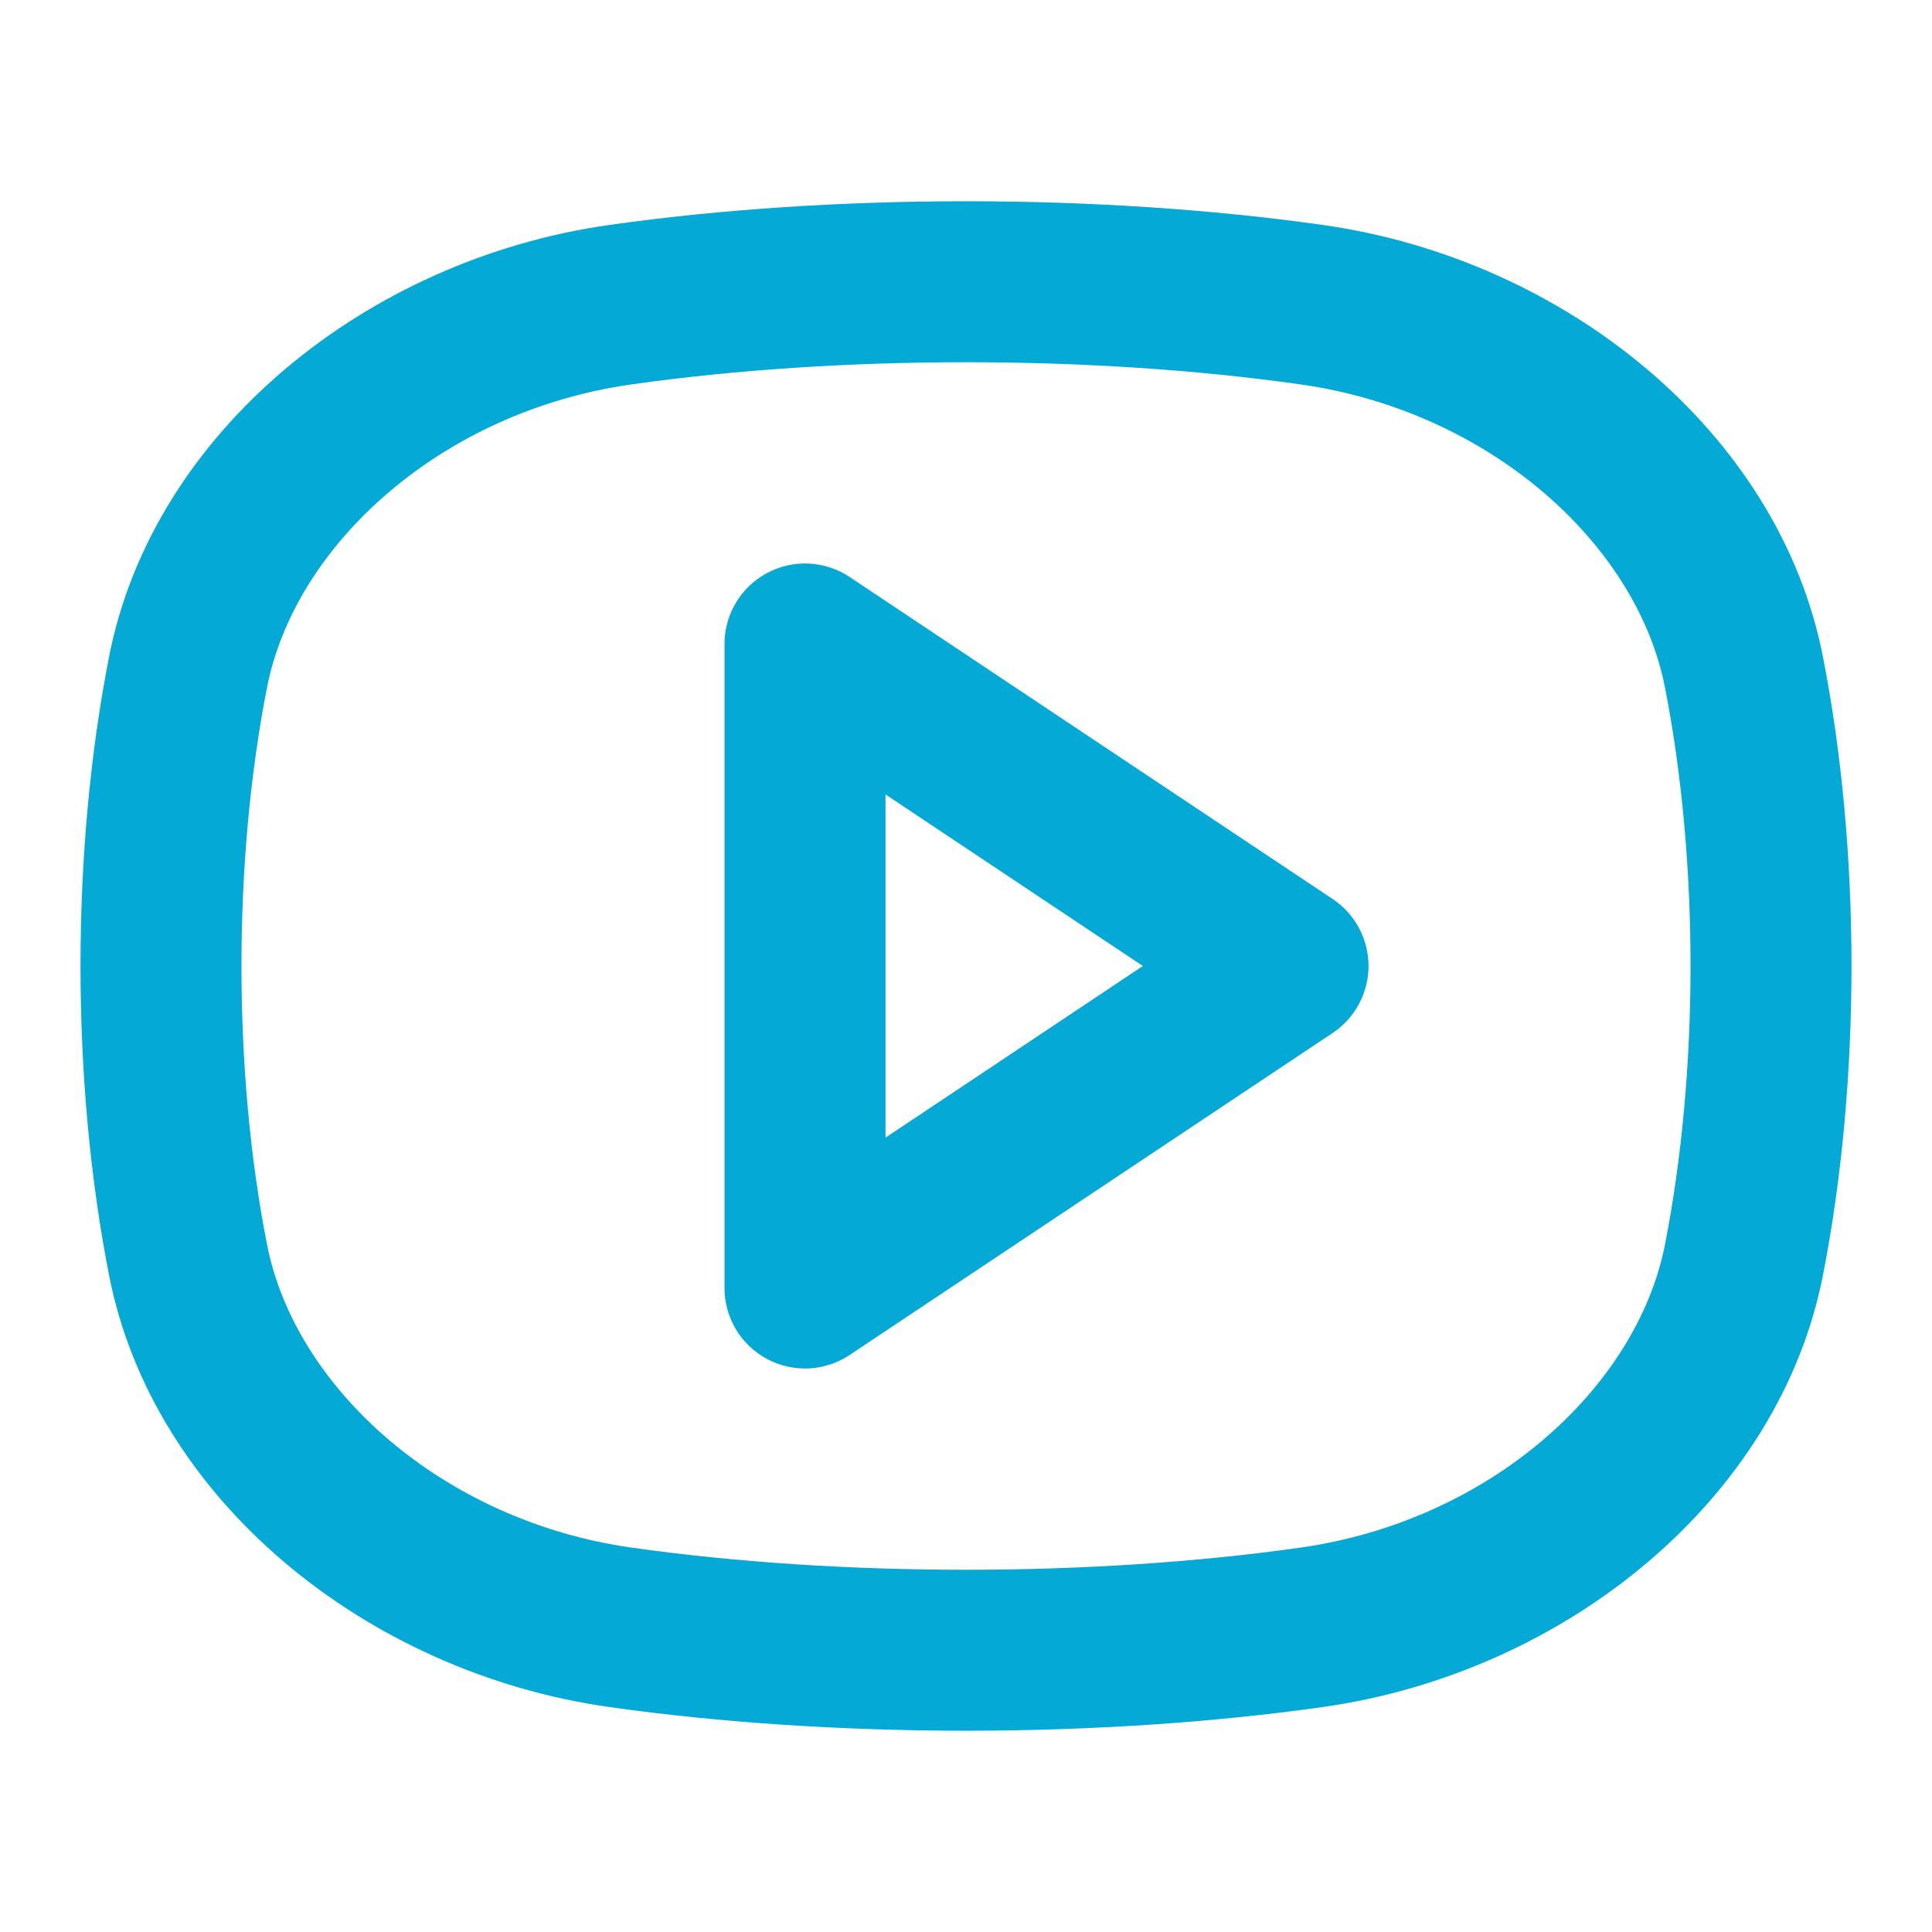 <?xml version="1.0" encoding="UTF-8"?> <svg xmlns="http://www.w3.org/2000/svg" width="54" height="54" viewBox="0 0 54 54" fill="none"> <path fill-rule="evenodd" clip-rule="evenodd" d="M17.651 10.744C23.483 9.918 30.517 9.918 36.349 10.744C41.648 11.495 45.754 15.212 46.537 19.217C47.489 24.066 47.489 29.934 46.537 34.783C45.752 38.788 41.648 42.505 36.349 43.256C30.517 44.082 23.481 44.082 17.651 43.256C12.352 42.505 8.248 38.788 7.463 34.783C6.511 29.934 6.511 24.066 7.463 19.217C8.248 15.212 12.352 11.495 17.651 10.744ZM36.979 6.289C30.73 5.404 23.27 5.404 17.021 6.289C10.238 7.249 4.275 12.089 3.049 18.353C1.984 23.773 1.984 30.226 3.049 35.647C4.275 41.911 10.238 46.75 17.021 47.711C23.27 48.595 30.73 48.595 36.979 47.711C43.763 46.75 49.725 41.911 50.951 35.647C52.016 30.226 52.016 23.773 50.951 18.353C49.725 12.089 43.763 7.249 36.979 6.289ZM23.749 16.128C23.41 15.902 23.016 15.772 22.609 15.752C22.202 15.732 21.798 15.823 21.439 16.016C21.079 16.208 20.779 16.494 20.57 16.843C20.36 17.193 20.25 17.593 20.25 18V36C20.25 36.407 20.36 36.807 20.57 37.157C20.779 37.506 21.079 37.792 21.439 37.984C21.798 38.176 22.202 38.267 22.609 38.248C23.016 38.228 23.41 38.098 23.749 37.872L37.249 28.872C37.557 28.666 37.81 28.388 37.984 28.061C38.159 27.735 38.251 27.37 38.251 27C38.251 26.63 38.159 26.265 37.984 25.938C37.81 25.612 37.557 25.333 37.249 25.128L23.749 16.128ZM31.943 27L24.75 31.797V22.205L31.943 27Z" fill="#04A9D6"></path> </svg> 